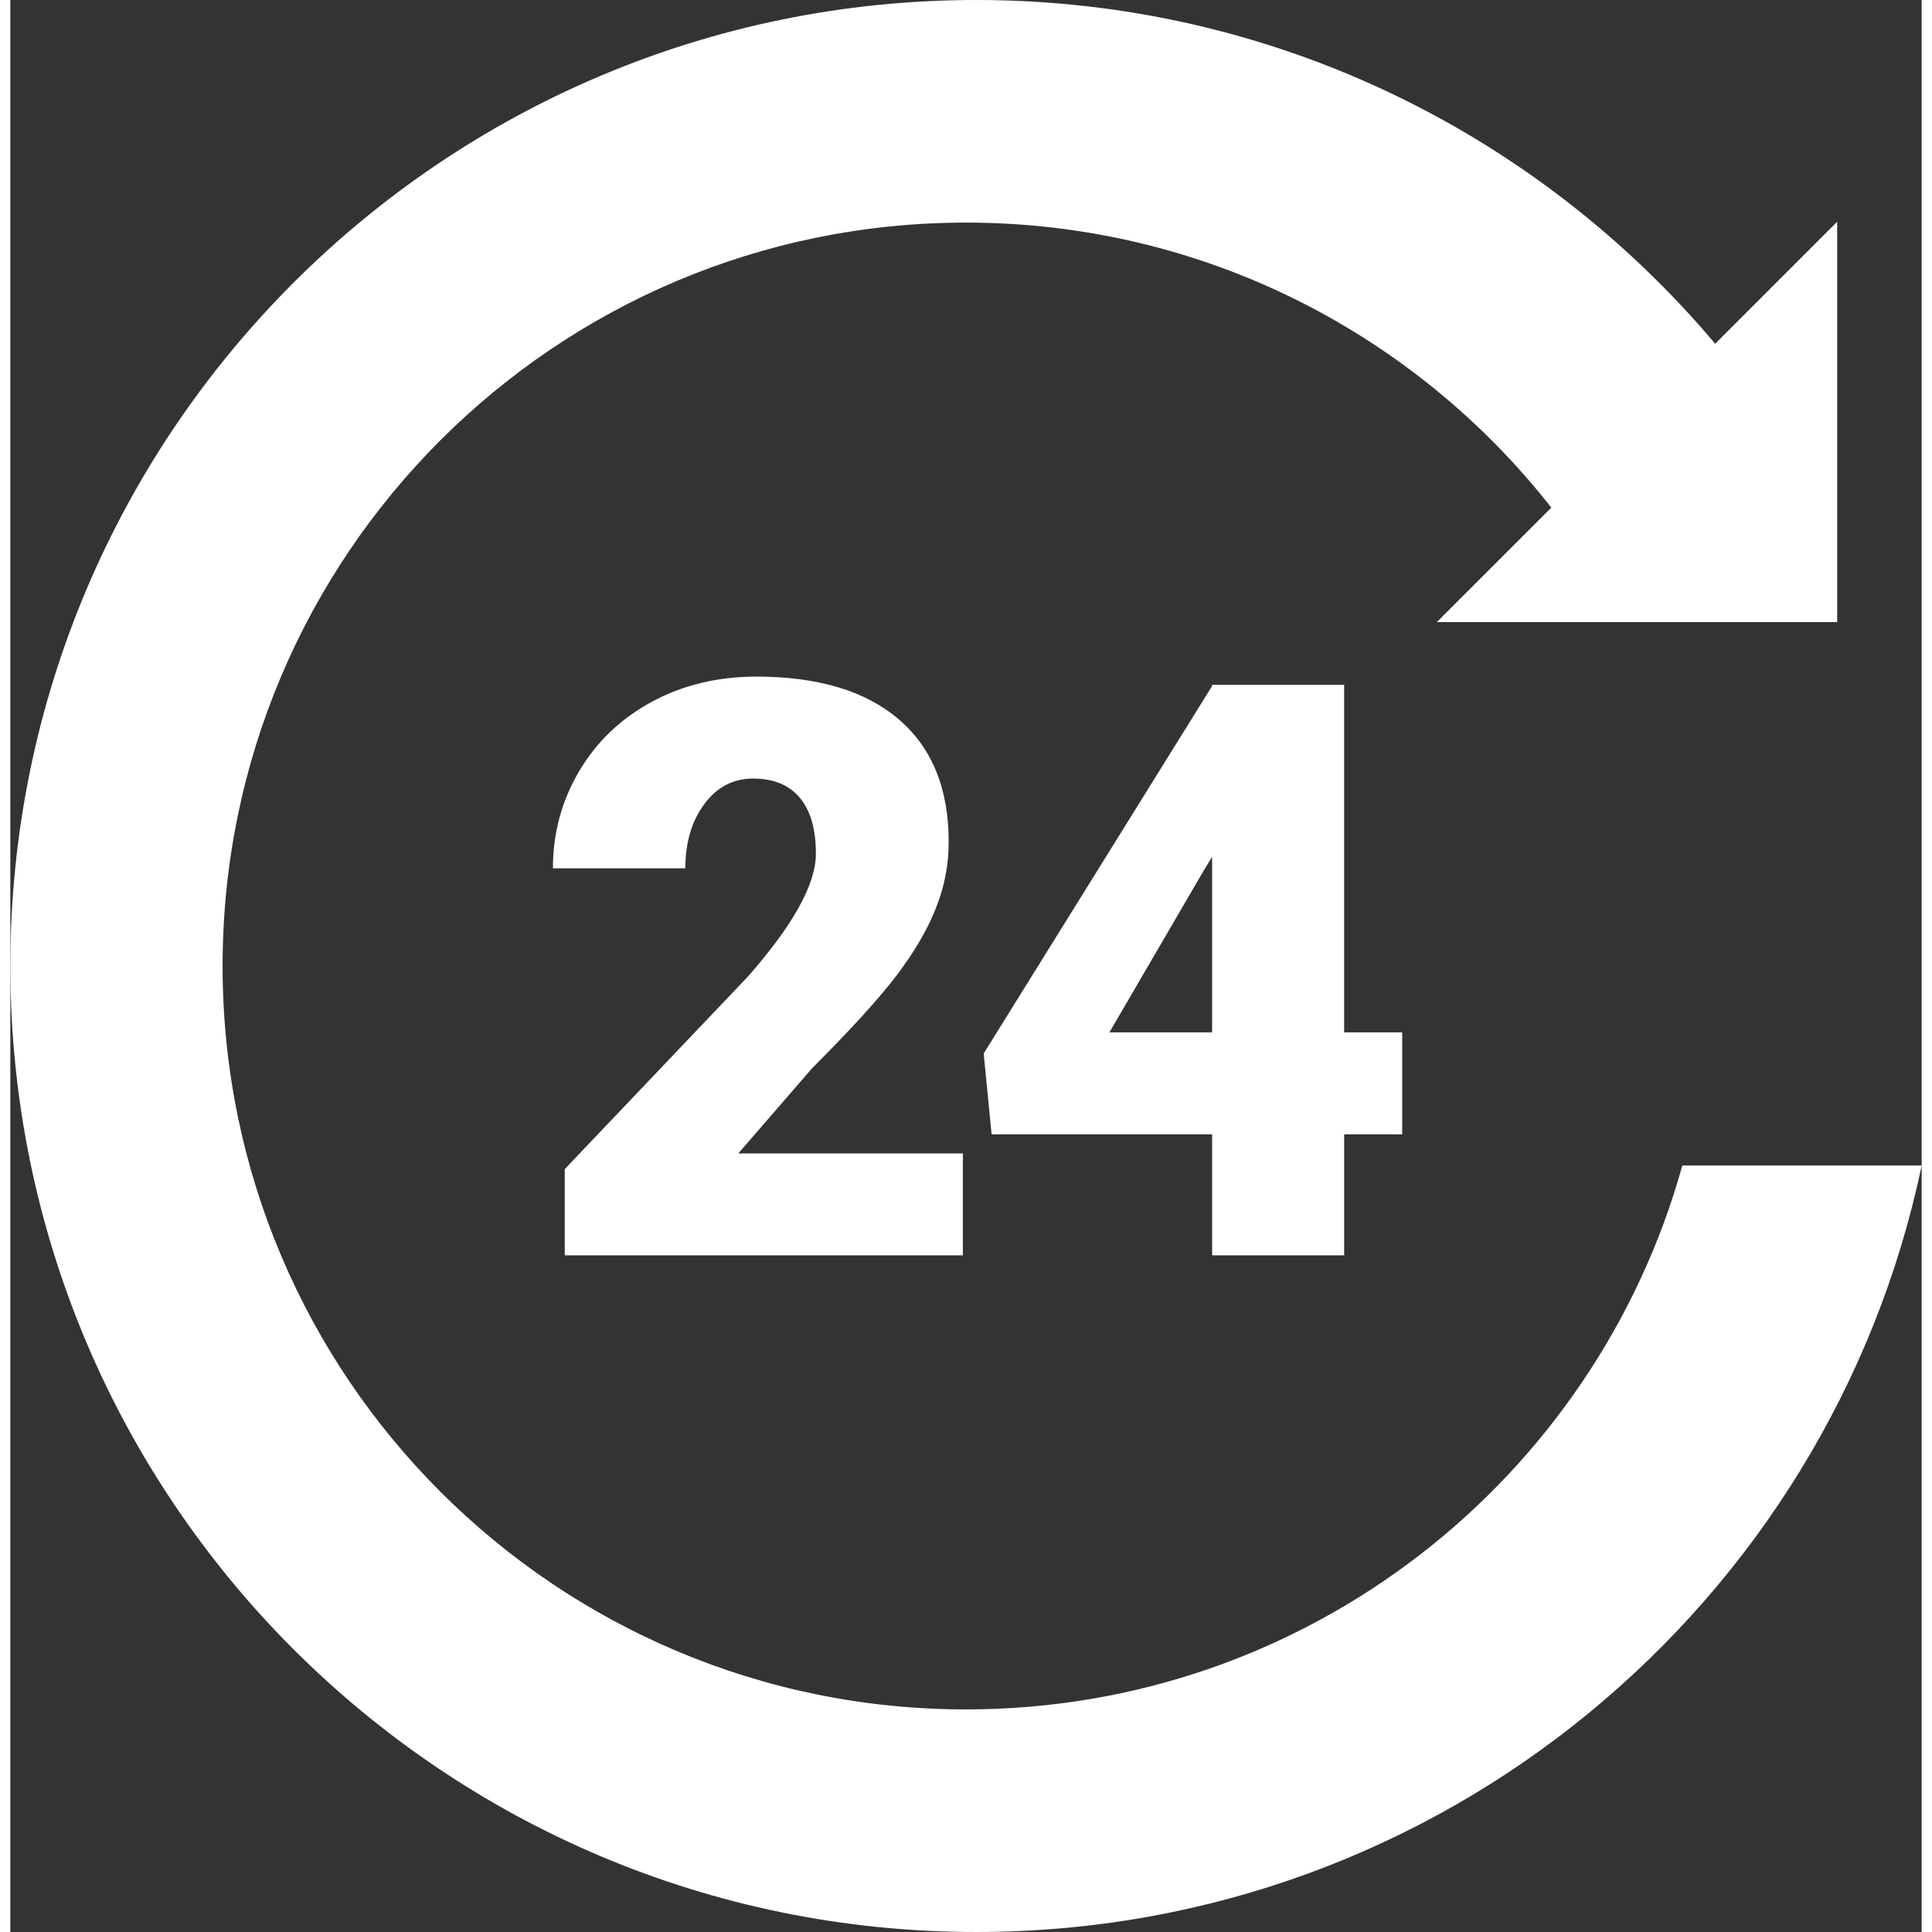<svg 
version="1.1" 
id="Layer_1" xmlns="http://www.w3.org/2000/svg" 
xmlns:xlink="http://www.w3.org/1999/xlink" 
x="0px" 
y="0px" 
width="24px" height="24px" 
viewBox="0 0 121.565 122.88" 
enable-background="new 0 0 121.565 122.88" 
xml:space="preserve"
>
<rect x="0" y="0" width="121.565" height="122.88" fill="#333333" stroke="none"/>
<g>
<path fill="white" fill-rule="evenodd" clip-rule="evenodd" d="M61.44,0c18.854,0,35.724,8.493,46.992,21.863l7.76-7.76v25.464H90.728 l7.282-7.281c-8.656-11.037-22.112-18.128-37.227-18.128c-26.113,0-47.283,21.169-47.283,47.282 c0,26.113,21.169,47.283,47.283,47.283c21.718,0,40.014-14.644,45.559-34.592h15.224c-5.847,27.843-30.543,48.749-60.125,48.749 C27.508,122.88,0,95.372,0,61.439C0,27.508,27.508,0,61.44,0L61.44,0z M60.585,79.843H35.262v-5.485L46.922,62.1 c2.876-3.276,4.313-5.871,4.313-7.801c0-1.558-0.34-2.748-1.021-3.556c-0.68-0.816-1.676-1.225-2.969-1.225 c-1.276,0-2.313,0.544-3.113,1.633c-0.801,1.088-1.2,2.442-1.2,4.075h-8.422c0-2.229,0.553-4.288,1.669-6.178 c1.114-1.88,2.663-3.358,4.635-4.422c1.982-1.063,4.186-1.592,6.635-1.592c3.912,0,6.933,0.902,9.051,2.714 c2.127,1.812,3.182,4.416,3.182,7.801c0,1.429-0.263,2.823-0.8,4.177c-0.526,1.352-1.352,2.771-2.474,4.262 c-1.123,1.487-2.928,3.469-5.42,5.961l-4.688,5.411h14.284V79.843L60.585,79.843z M84.834,65.662h3.692v6.483h-3.692v7.697h-8.397 v-7.697H62.411l-0.504-5.139l14.529-23.375v-0.077h8.397V65.662L84.834,65.662z M69.903,65.662h6.533V54.494l-0.519,0.851 L69.903,65.662L69.903,65.662z"/>
</g>
</svg>
